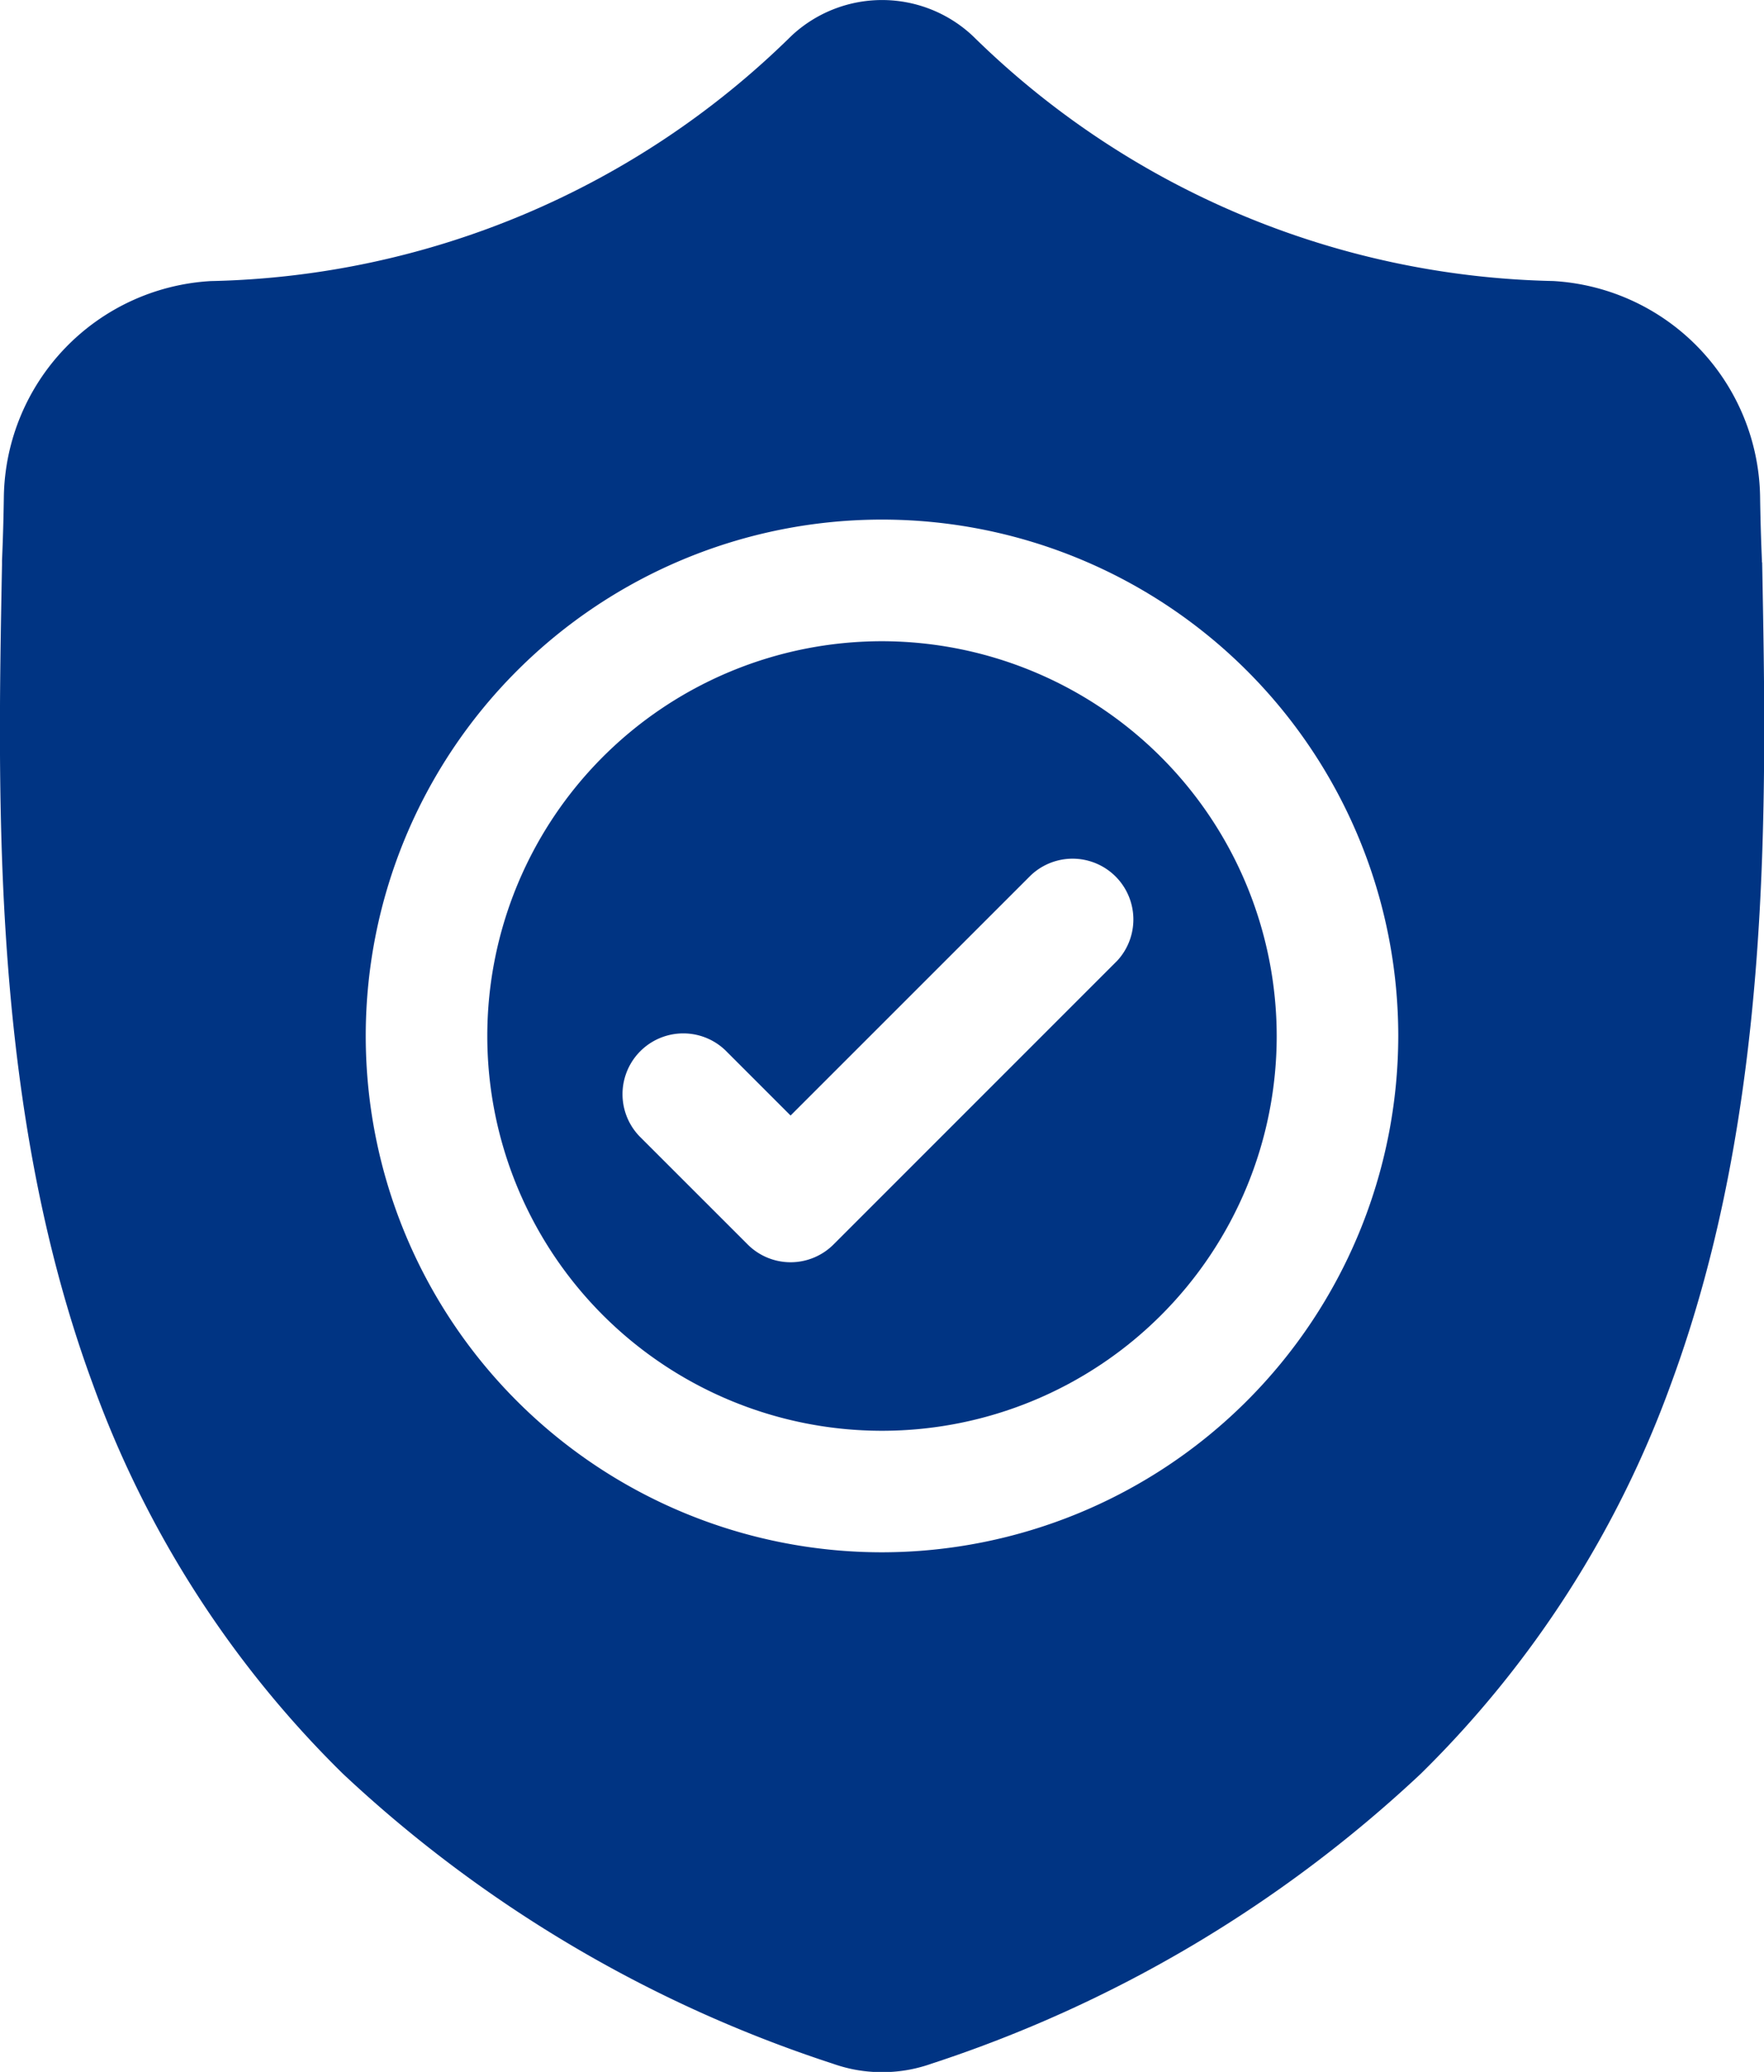 <svg xmlns="http://www.w3.org/2000/svg" width="31.548" height="37.048" viewBox="0 0 31.548 37.048">
  <g id="Group_26855" data-name="Group 26855" transform="translate(0 0.001)">
    <path id="Path_82208" data-name="Path 82208" d="M127.5,158.457a7.059,7.059,0,1,0,7.059,7.059,7.067,7.067,0,0,0-7.059-7.059Zm4.191,5.729-5.057,5.057a1.086,1.086,0,0,1-1.537,0l-1.933-1.932a1.087,1.087,0,0,1,1.537-1.537l1.164,1.164,4.289-4.288a1.087,1.087,0,0,1,1.537,1.537Zm0,0" transform="translate(-111.726 -146.992)" fill="#003483"/>
    <path id="Path_82209" data-name="Path 82209" d="M31.511,10.051v-.029q-.025-.575-.033-1.151a3.926,3.926,0,0,0-3.7-3.847A15.237,15.237,0,0,1,17.41.654L17.386.631a2.371,2.371,0,0,0-3.222,0l-.024.023A15.238,15.238,0,0,1,3.769,5.025a3.926,3.926,0,0,0-3.7,3.847q-.008.576-.033,1.151l0,.067c-.083,4.344-.186,9.749,1.623,14.656a18.656,18.656,0,0,0,4.476,6.972A23.413,23.413,0,0,0,14.894,36.9a2.707,2.707,0,0,0,.359.1A2.652,2.652,0,0,0,16.3,37a2.711,2.711,0,0,0,.36-.1,23.428,23.428,0,0,0,8.749-5.183,18.682,18.682,0,0,0,4.476-6.973c1.815-4.921,1.713-10.337,1.63-14.689ZM15.774,27.756a9.233,9.233,0,1,1,9.233-9.233,9.243,9.243,0,0,1-9.233,9.233Zm0,0" transform="translate(0)" fill="#003483"/>
  </g>
</svg>
